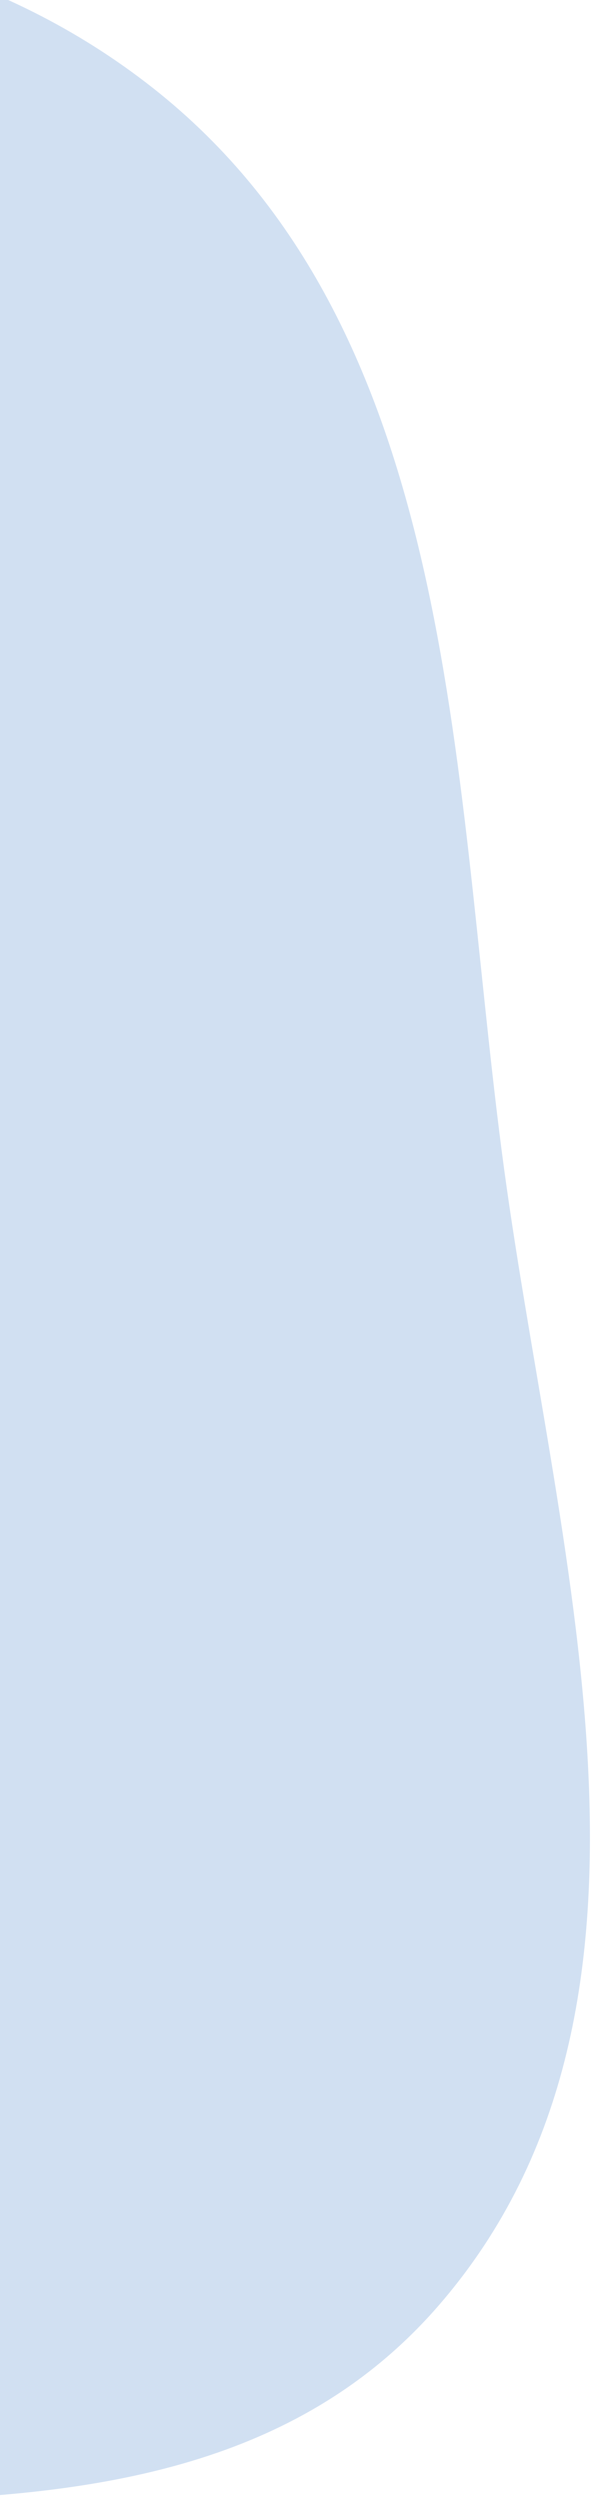 <svg width="47" height="195" viewBox="0 0 47 195" fill="none" xmlns="http://www.w3.org/2000/svg">
<rect x="0" y="0" width="47" height="195" fill="#333333" stroke="none"/>
<g clip-path="url(#clip0_1_3839)">
<rect width="47" height="195" fill="white"/>
<path fill-rule="evenodd" clip-rule="evenodd" d="M11.928 6.855C35.669 25.536 35.283 59.712 39.157 89.672C43.166 120.684 54.744 156.133 34.284 179.78C14.015 203.207 -23.017 191.163 -53.487 196.749C-88.842 203.23 -125.664 234.397 -155.665 214.602C-185.858 194.68 -184.148 149.096 -180.204 113.139C-177.048 84.37 -156.492 62.963 -136.713 41.834C-118.992 22.903 -99.752 6.173 -74.511 0.233C-45.269 -6.648 -11.681 -11.721 11.928 6.855Z" fill="#D1E0F2"/>
</g>
<defs>
<clipPath id="clip0_1_3839">
<rect width="47" height="195" fill="white"/>
</clipPath>
</defs>
</svg>
